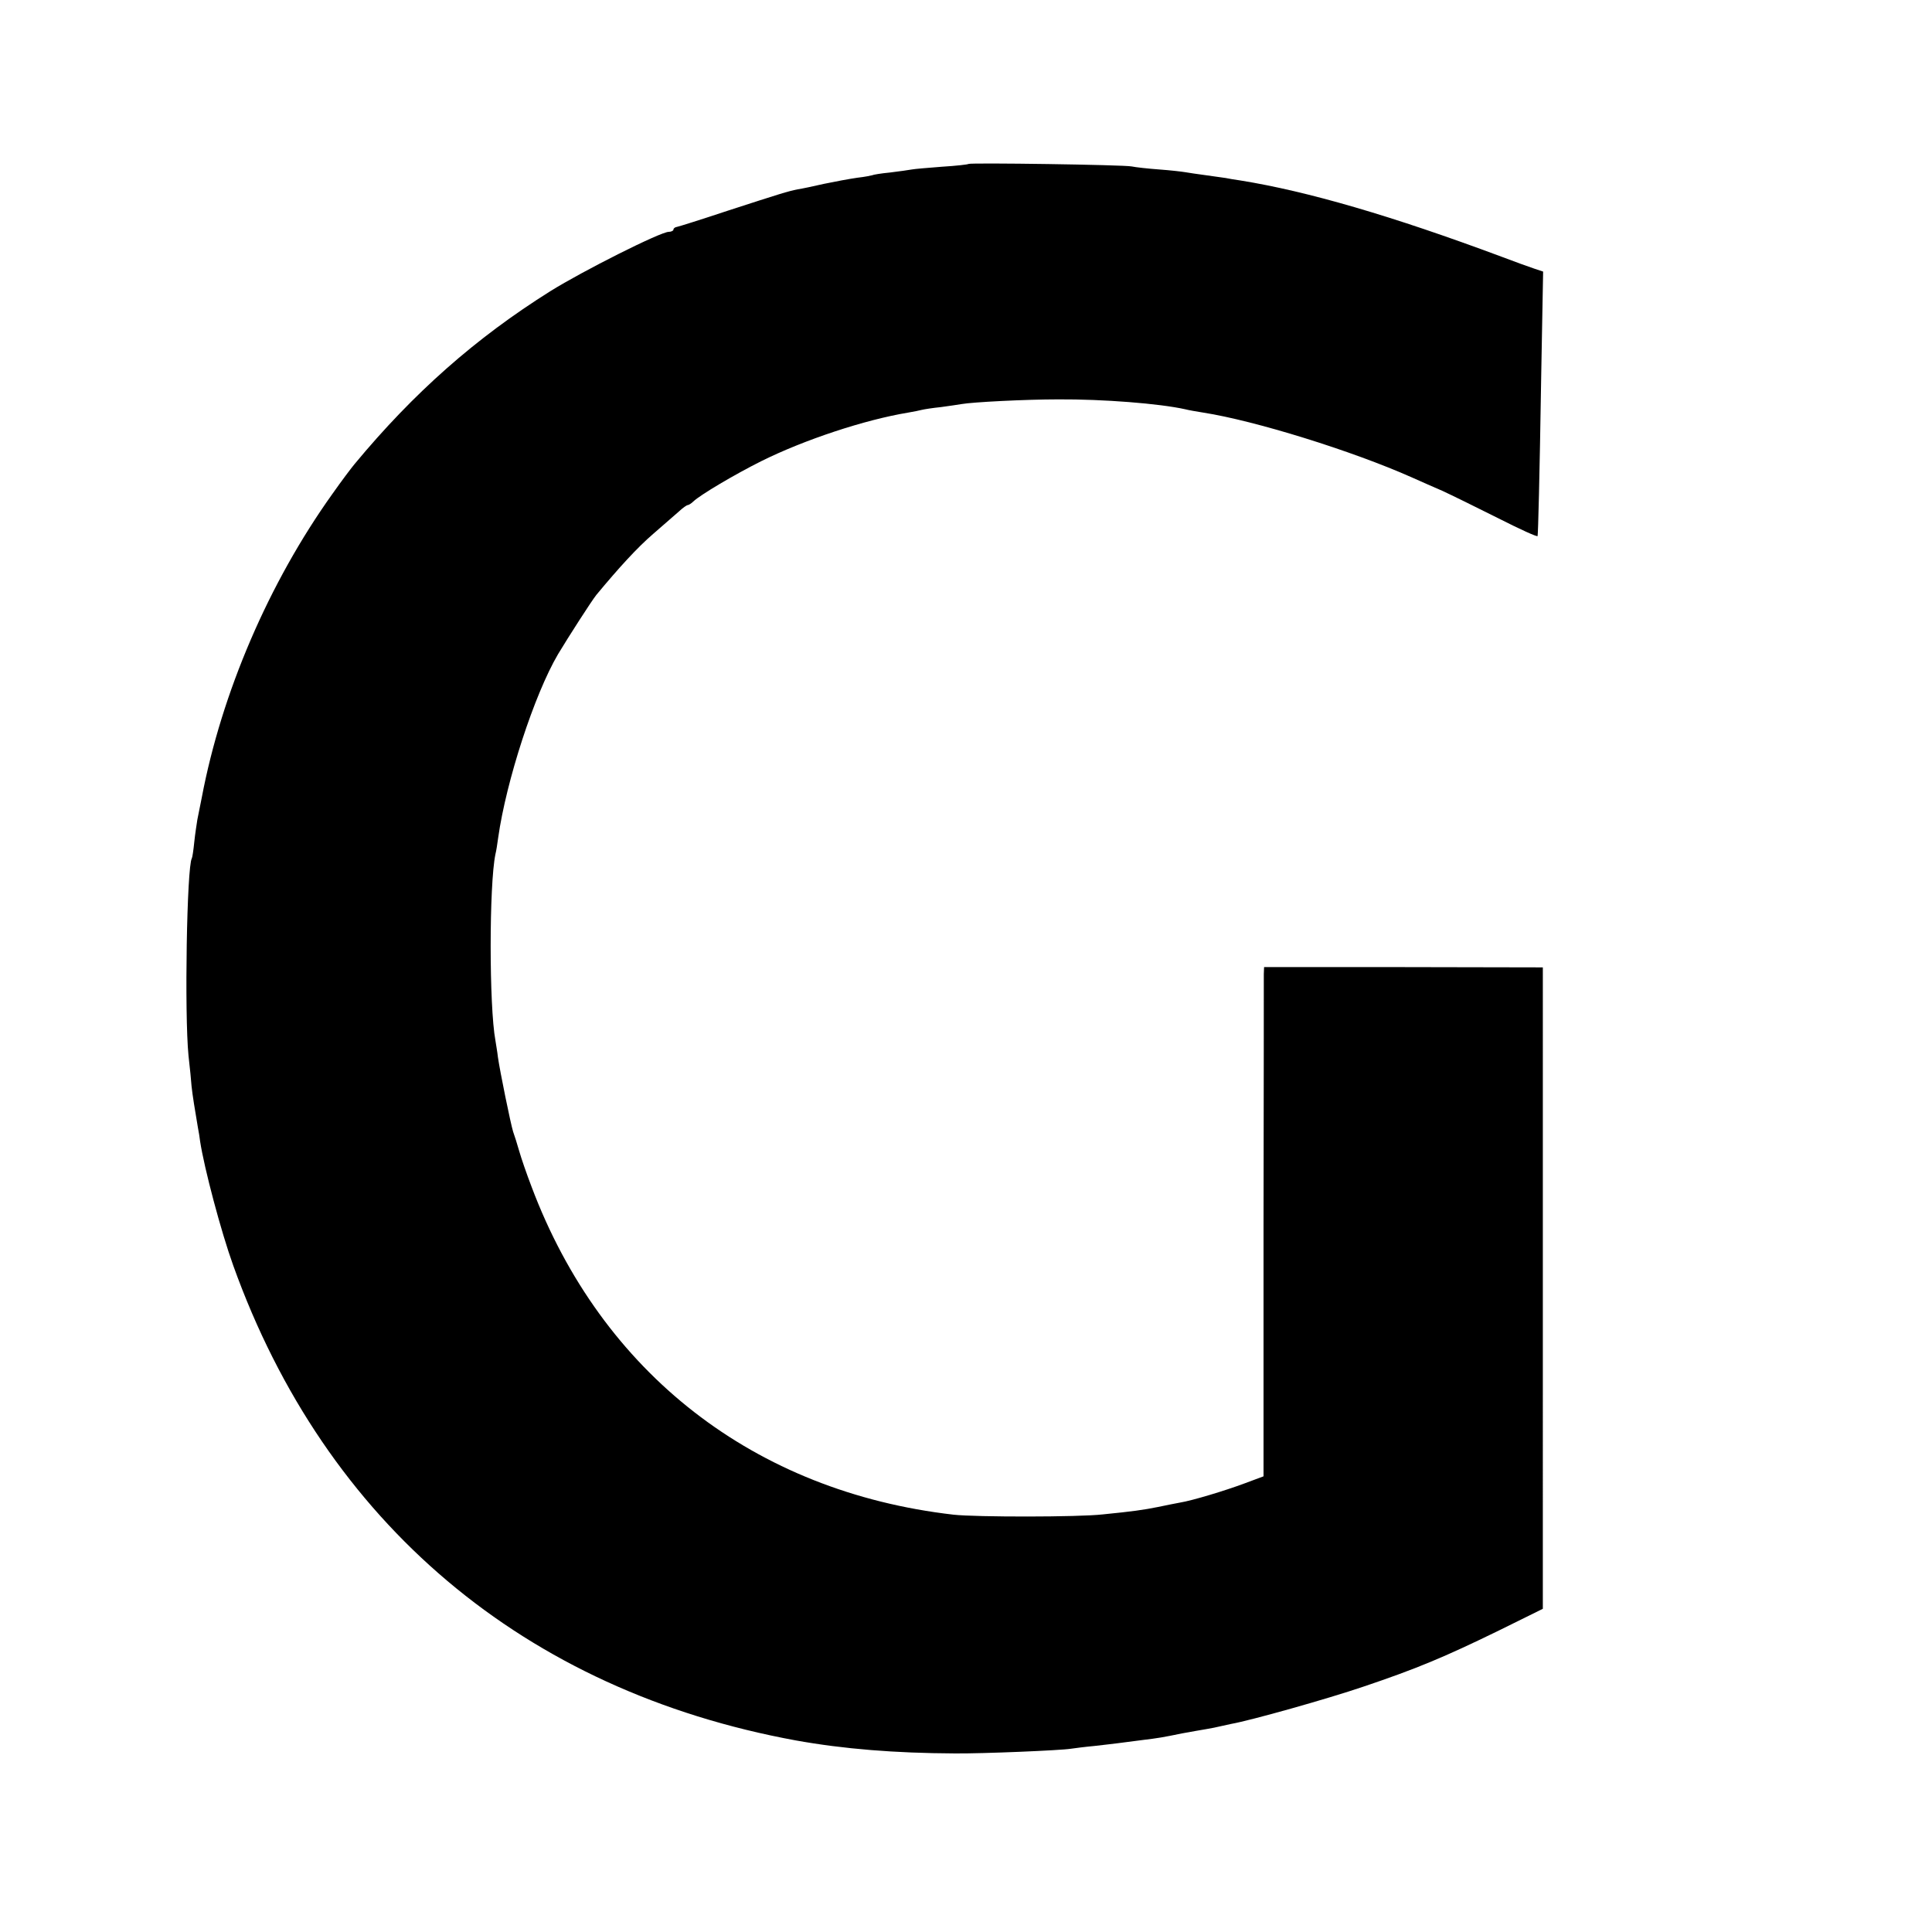 <svg version="1" xmlns="http://www.w3.org/2000/svg" width="933.333" height="933.333" viewBox="0 0 700 700"><path d="M350.9 59.4c-.2.2-4.5.7-9.5 1-5.1.4-10 .8-11 1-1.1.2-4.6.7-7.9 1.1-3.2.3-6.2.8-6.5 1-.3.1-2.7.6-5.4.9-2.8.4-8.2 1.4-12 2.2-3.9.9-8.2 1.8-9.6 2-3.5.7-6.1 1.5-25.5 7.8-9.3 3.1-17.6 5.7-18.2 5.8-.7.1-1.3.5-1.3 1 0 .4-.8.8-1.7.8-3 0-31.2 14.2-42.9 21.5-27.1 17-49.5 36.8-70.9 62.6-1.1 1.3-4.8 6.2-8.1 10.9-23 32.2-40.1 72-47.3 110-.6 3-1.3 6.6-1.6 8-.2 1.4-.8 5-1.1 8-.3 3-.7 5.7-.9 6-1.8 3-2.7 56.3-1.2 71.5.5 4.4 1 9.3 1.1 11 .3 3 1.3 9.2 2.3 15 .3 1.6.7 3.9.8 5 1.5 9.8 7.6 32.8 12 45C118 551.9 190 612.6 288.4 630.6c17.3 3.1 35.8 4.6 57.6 4.7 10 .1 38.4-1.1 42-1.7 1.4-.2 5.2-.7 8.5-1 3.3-.4 7.1-.8 8.5-1 1.4-.2 5.2-.7 8.5-1.1 6.6-.8 7.6-1 15-2.5 2.8-.5 6.6-1.2 8.5-1.5 1.9-.3 4.2-.8 5-1 .8-.2 2.7-.6 4.1-.9 6.9-1.2 35-9.1 47.9-13.5 19.3-6.5 29.3-10.7 48.8-20.2l16.2-8V350.5l-50.5-.1H458l-.1 2.5c0 1.4 0 43-.1 92.3v89.7l-6.7 2.5c-7.5 2.8-19.2 6.3-23.5 7-1.6.3-5.2 1-8 1.6-5.5 1.1-9.1 1.6-20.1 2.7-8.7 1-45.9 1-54 .1-72.2-8.3-127.5-51.3-152.9-118.8-1.8-4.7-3.8-10.5-4.5-13-.7-2.5-1.7-5.6-2.2-7-.9-2.9-4.8-22-5.5-27-.2-1.9-.7-4.6-.9-6-2.3-12.4-2.3-56.4 0-67.5.3-1.1.7-3.8 1-6 2.9-20.5 13.1-51.9 21.7-66.5 3.6-6 12.2-19.4 13.9-21.5 8.3-10 14.8-17.1 20.6-22.1 3.7-3.2 7.9-6.9 9.3-8.1 1.4-1.3 2.8-2.3 3.2-2.3.3 0 1.3-.6 2-1.3 2.5-2.4 15-9.8 24.6-14.6 15.7-7.8 37.5-15 53.2-17.6 1.9-.3 4.2-.8 5-1 .8-.2 3.9-.7 6.9-1 3-.4 6.3-.9 7.5-1.1 3.9-.7 23-1.7 35.1-1.7 16.1-.1 36.6 1.5 46 3.6 1.1.3 4 .8 6.5 1.2 18.6 2.9 53.8 13.8 75.6 23.5 2.7 1.2 7.6 3.4 10.9 4.8 3.3 1.5 12.4 6 20.2 9.9 7.9 4 14.4 7 14.4 6.5.2-1.4.7-19.8 1.3-57.8l.7-38-3.3-1.1c-1.8-.6-7.1-2.5-11.8-4.3-39.7-14.8-70.3-23.7-94.5-27.6-2.1-.3-4.5-.7-5.4-.9-.9-.1-4.1-.6-7.1-1s-6.4-.9-7.5-1.1c-1.1-.2-5.4-.7-9.5-1-4.1-.3-8.6-.8-10-1.1-2.9-.6-58.5-1.4-59.1-.9z"/></svg>